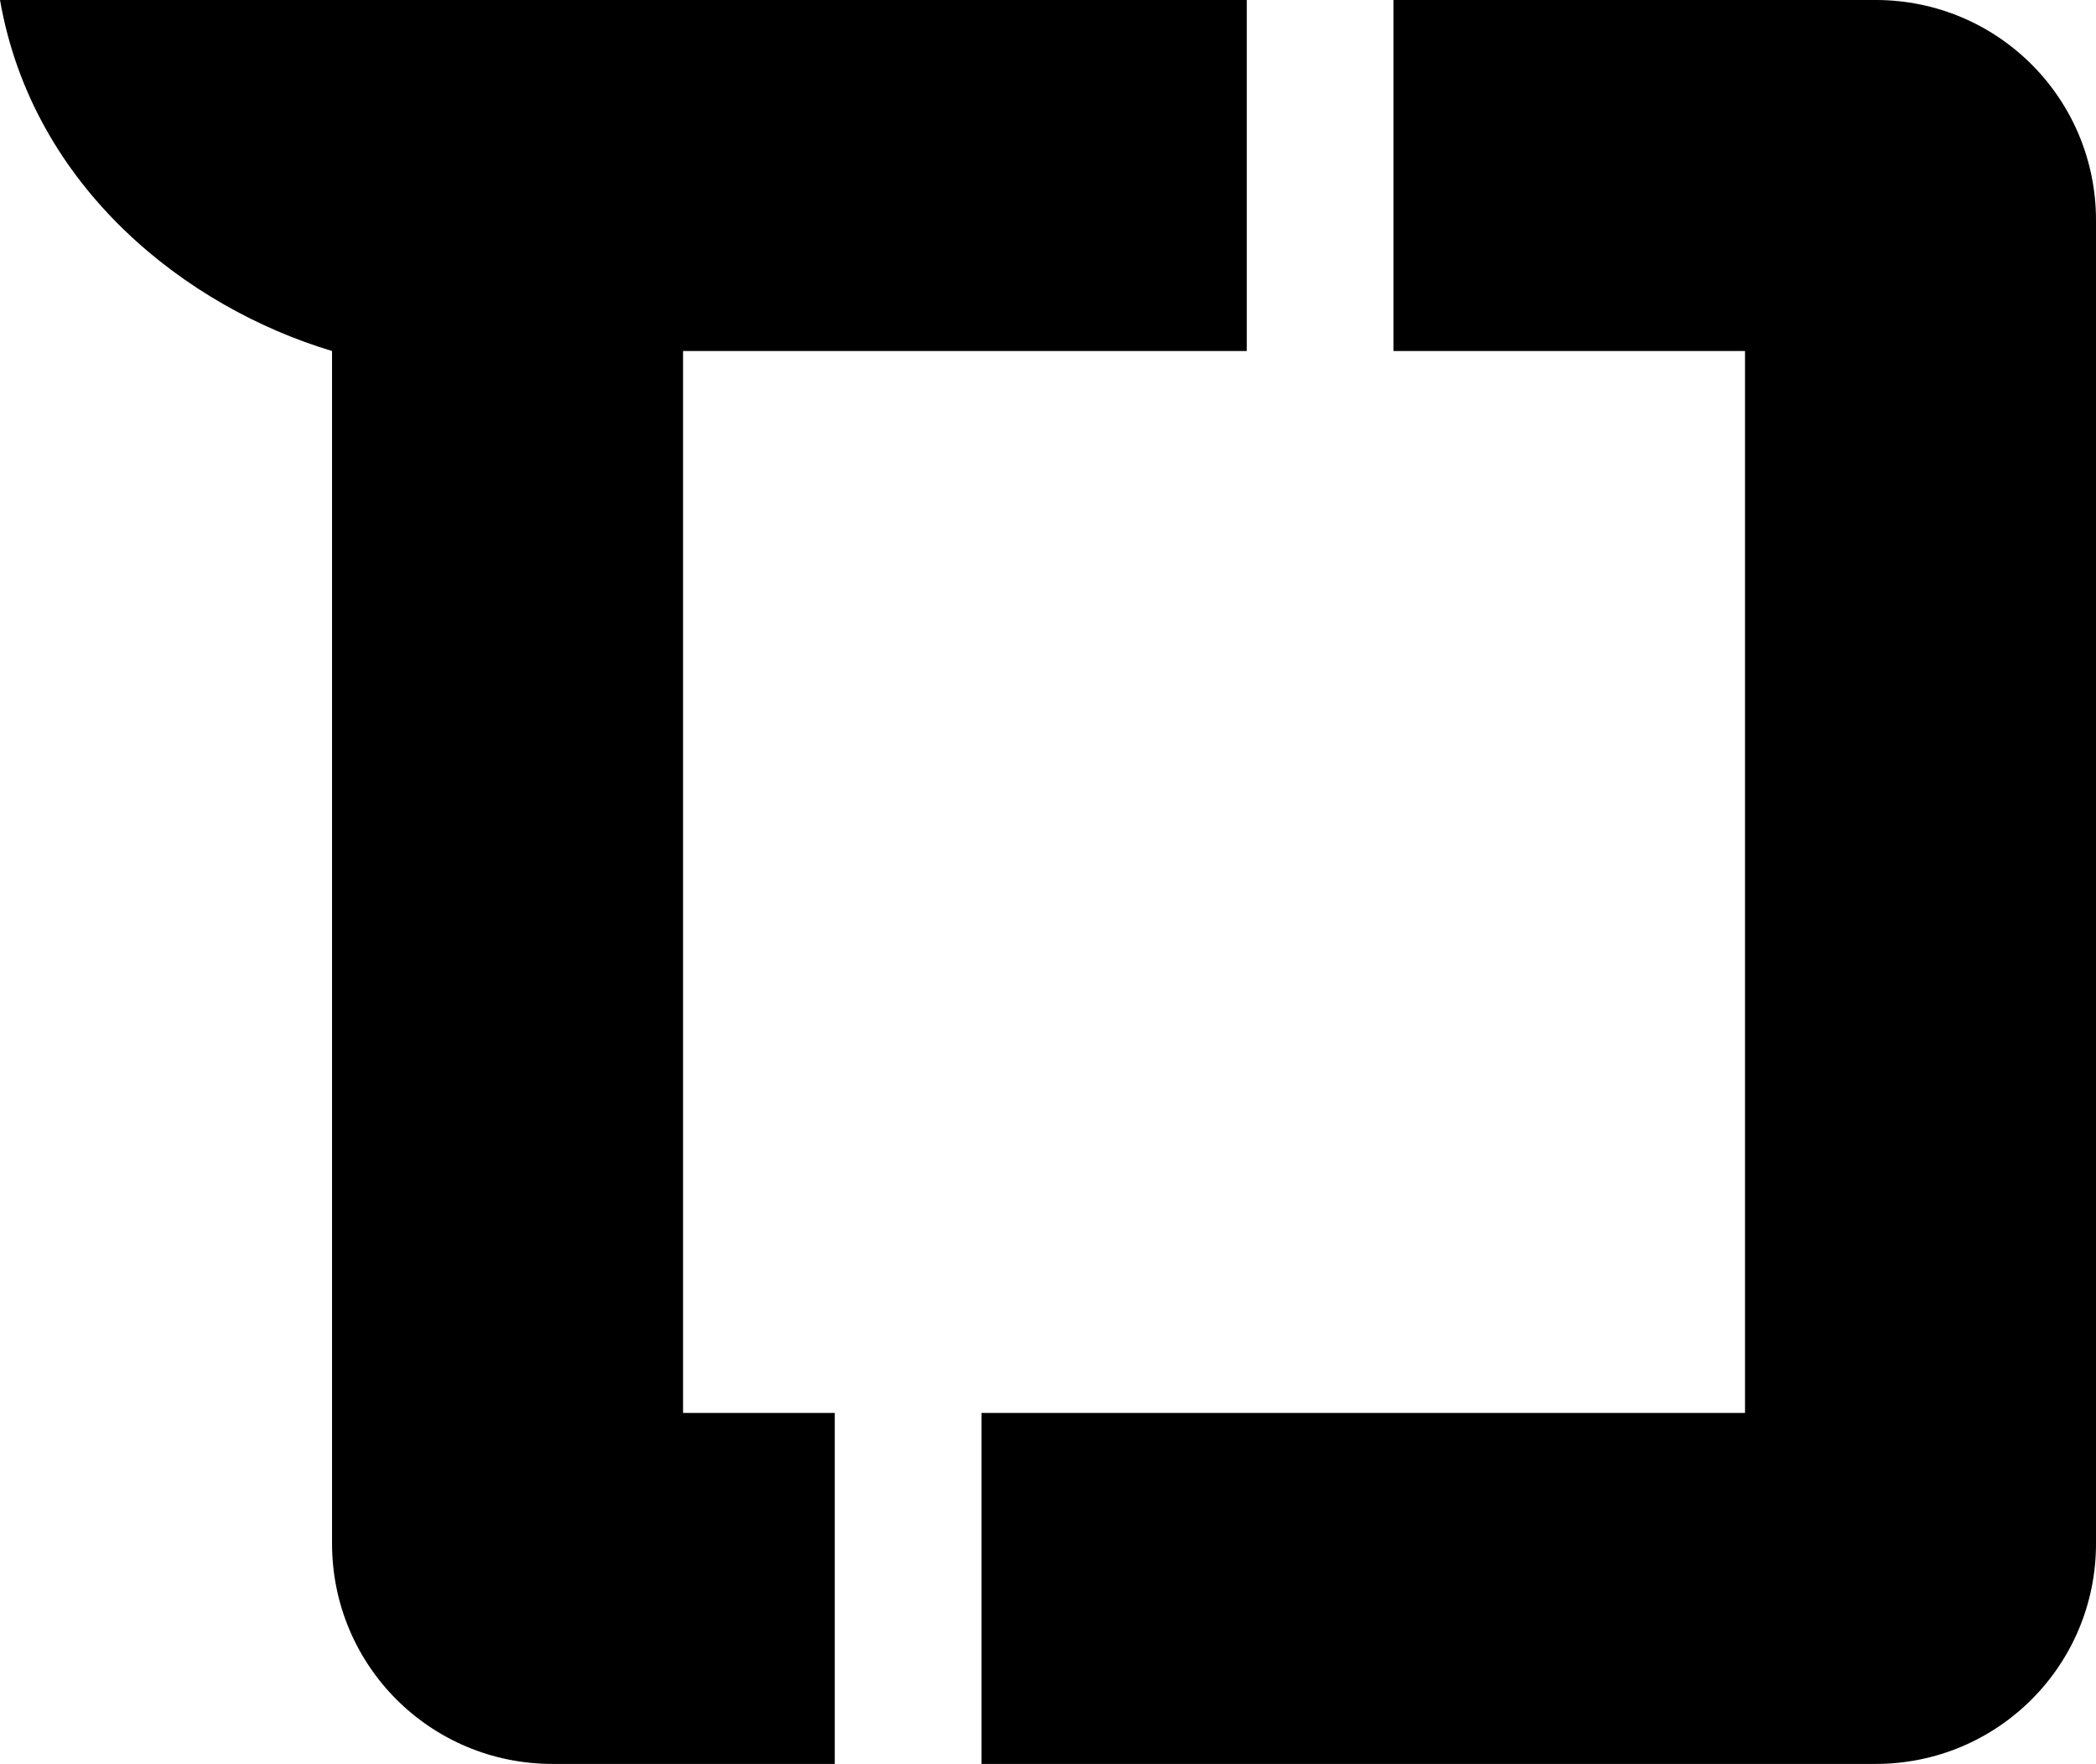 <svg  version="1.1" viewBox="0 0 237.65 200" xmlns="http://www.w3.org/2000/svg">
    <g transform="translate(0,-77)">
     <g transform="translate(1291.9 523.88)">
      <path d="m-1291.9-446.88c3.725 21.34 21.235 34.884 37.647 39.798v135.2c0 13.85 11.151 25 25.001 25h31.999v-39.799h-17.2v-120.4h63.917v-39.798zm158 0v39.799h39.854v120.4h-86.572v39.799h101.37c13.85 0 25-11.15 25-25v-150c0-13.85-11.15-25-25-25z"/>
     </g>
    </g>
   </svg>